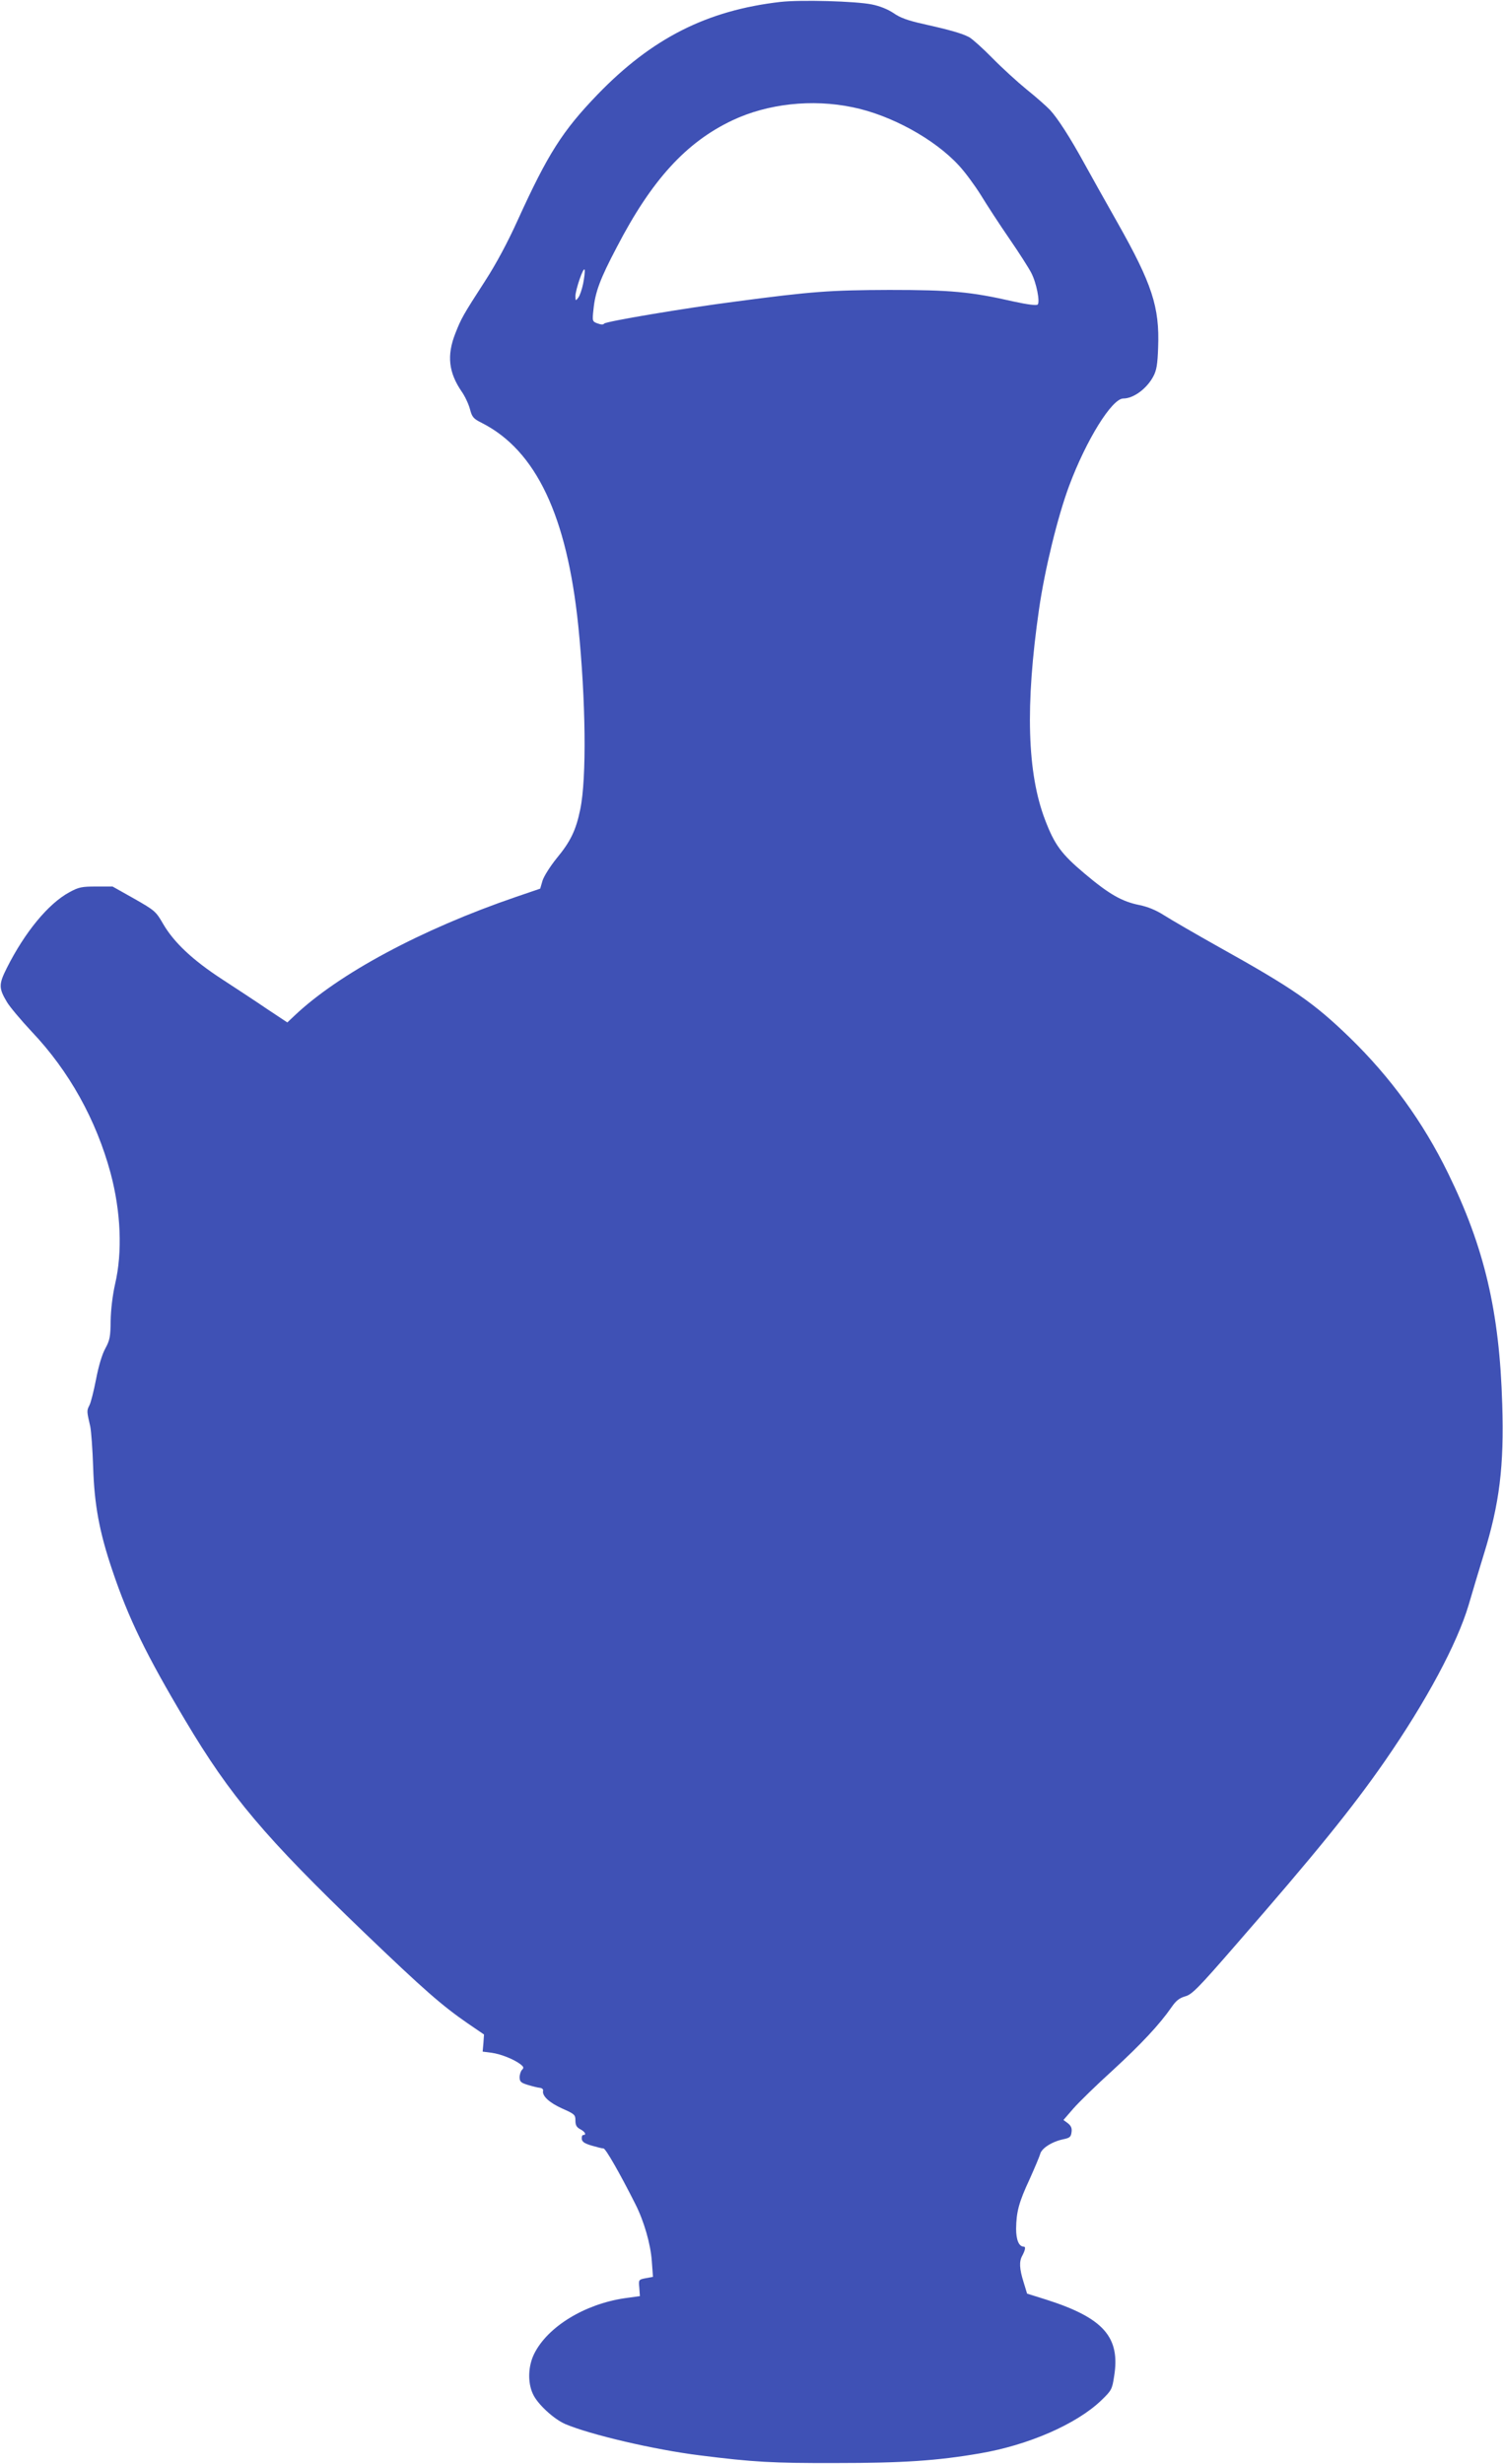 <?xml version="1.0" standalone="no"?>
<!DOCTYPE svg PUBLIC "-//W3C//DTD SVG 20010904//EN"
 "http://www.w3.org/TR/2001/REC-SVG-20010904/DTD/svg10.dtd">
<svg version="1.0" xmlns="http://www.w3.org/2000/svg"
 width="781pt" height="1280pt" viewBox="0 0 781 1280"
 preserveAspectRatio="xMidYMid meet">
<g transform="translate(0,1280) scale(0.1,-0.1)"
fill="#3f51b5" stroke="none">
<path d="M4055 12790 c-382 -44 -668 -189 -951 -482 -181 -188 -257 -307 -414
-652 -52 -115 -112 -227 -169 -315 -115 -178 -124 -194 -155 -273 -45 -114
-35 -203 33 -302 17 -24 36 -65 43 -91 11 -42 18 -50 62 -72 281 -143 442
-481 501 -1055 39 -385 44 -791 10 -953 -22 -107 -50 -166 -123 -254 -33 -41
-66 -93 -73 -116 l-12 -41 -126 -43 c-491 -168 -923 -400 -1152 -618 l-36 -34
-104 69 c-57 39 -164 109 -236 156 -152 99 -250 191 -306 288 -37 64 -43 69
-150 130 l-112 63 -85 0 c-75 0 -91 -3 -140 -30 -109 -59 -231 -207 -325 -394
-42 -84 -42 -104 1 -176 14 -24 72 -93 128 -153 195 -205 336 -459 411 -737
53 -199 62 -409 23 -575 -13 -58 -22 -132 -23 -190 -1 -83 -4 -101 -28 -145
-17 -31 -35 -92 -48 -160 -12 -61 -27 -122 -35 -136 -14 -27 -13 -31 5 -109 5
-25 12 -119 15 -210 6 -195 32 -337 99 -535 85 -253 177 -441 380 -782 235
-395 413 -605 928 -1100 315 -302 406 -381 539 -473 l85 -58 -3 -44 -4 -45 47
-6 c49 -7 116 -34 150 -60 16 -13 18 -18 8 -28 -7 -7 -13 -25 -13 -39 0 -23 7
-29 43 -40 23 -7 51 -14 62 -15 11 -1 19 -8 17 -15 -6 -27 32 -62 98 -92 66
-29 70 -33 70 -63 0 -24 6 -35 25 -45 25 -13 34 -30 16 -30 -6 0 -9 -9 -8 -20
1 -15 14 -24 51 -35 27 -8 55 -15 62 -15 11 0 85 -129 166 -290 45 -89 79
-208 85 -296 l6 -81 -38 -7 c-37 -7 -37 -8 -33 -50 l3 -43 -80 -11 c-208 -31
-399 -148 -469 -288 -32 -64 -35 -149 -7 -209 23 -52 108 -130 167 -156 131
-56 466 -134 699 -163 278 -35 378 -41 710 -40 347 0 525 12 746 50 253 43
502 152 630 274 54 52 58 58 68 125 34 205 -55 305 -353 400 l-99 31 -18 59
c-22 70 -24 108 -7 138 15 28 19 47 8 47 -25 0 -40 34 -40 93 1 87 14 137 70
257 26 58 51 117 55 131 7 30 62 65 121 77 33 7 39 12 42 37 3 21 -3 33 -19
46 l-23 17 52 60 c29 33 120 122 204 198 150 138 244 239 305 327 24 35 41 48
71 57 35 9 67 41 264 268 415 476 603 708 774 954 214 309 376 610 436 813 21
72 56 189 78 260 82 265 106 459 96 780 -14 482 -93 816 -281 1200 -131 268
-300 500 -511 705 -188 182 -295 256 -679 470 -121 68 -249 142 -285 165 -44
28 -86 45 -130 54 -90 18 -157 56 -285 164 -120 101 -155 149 -204 277 -94
244 -104 596 -32 1095 30 208 97 481 156 640 89 239 223 455 282 455 53 0 122
51 156 115 17 32 22 63 25 151 8 209 -32 330 -211 647 -63 111 -140 249 -172
307 -74 135 -139 236 -179 279 -17 18 -71 66 -121 106 -49 40 -130 114 -180
165 -49 50 -103 98 -119 107 -38 20 -102 38 -236 68 -82 18 -123 33 -157 57
-30 20 -72 37 -113 45 -83 17 -370 25 -475 13z m375 -547 c198 -40 426 -165
552 -302 31 -33 82 -102 114 -153 31 -51 98 -154 149 -228 51 -74 102 -154
114 -178 27 -52 46 -151 33 -164 -6 -6 -52 0 -126 16 -223 51 -327 60 -646 60
-307 -1 -402 -8 -795 -60 -271 -35 -679 -104 -686 -115 -3 -6 -16 -6 -34 1
-27 10 -28 11 -21 74 9 89 34 157 121 322 181 349 360 545 601 659 182 86 413
112 624 68z m-1400 -917 c-6 -29 -17 -62 -25 -72 -14 -18 -14 -18 -15 7 0 34
43 159 48 137 2 -10 -2 -42 -8 -72z"/>
</g>
</svg>
